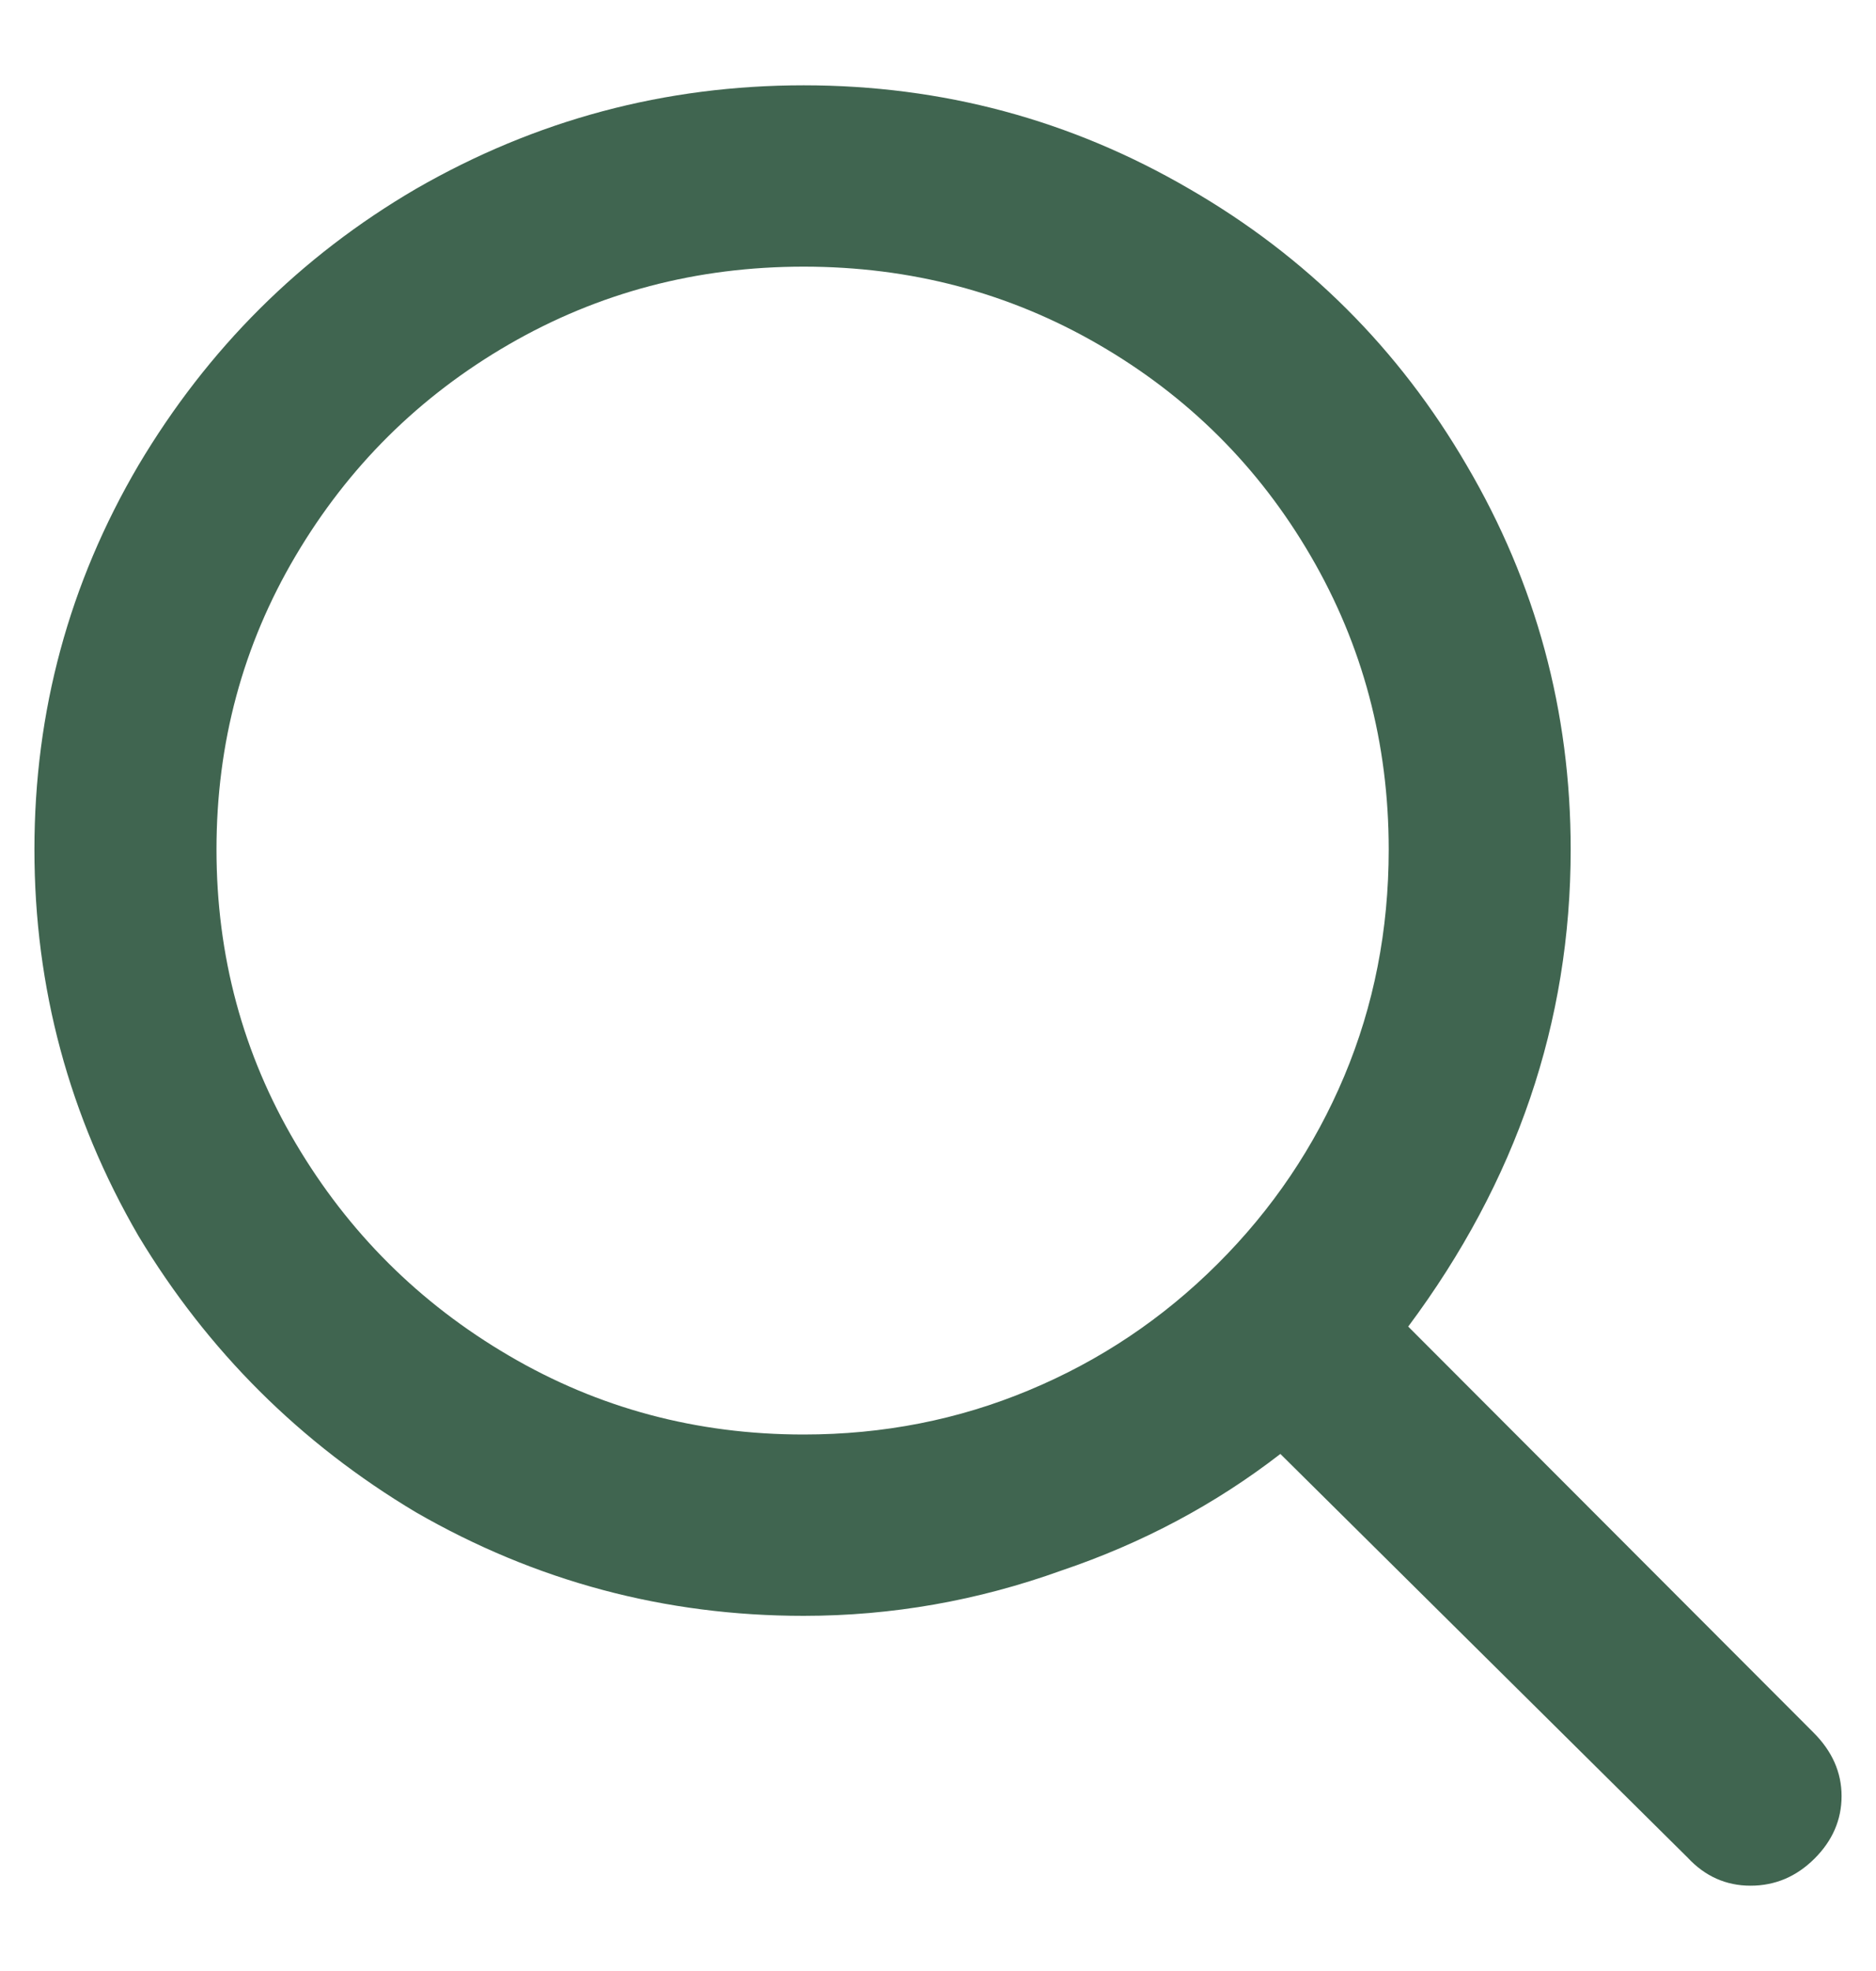 <svg width="20" height="21" viewBox="0 0 20 21" fill="none" xmlns="http://www.w3.org/2000/svg">
<path d="M18.662 20.091C18.401 20.091 18.177 19.991 17.992 19.792L13.65 15.491C12.957 16.027 12.179 16.442 11.317 16.733C10.423 17.055 9.507 17.216 8.568 17.216C7.089 17.216 5.711 16.848 4.433 16.112C3.201 15.376 2.215 14.395 1.476 13.168C0.737 11.895 0.367 10.523 0.367 9.051C0.367 7.579 0.737 6.214 1.476 4.957C2.215 3.715 3.201 2.733 4.433 2.013C5.711 1.277 7.089 0.909 8.568 0.909C10.046 0.909 11.417 1.277 12.68 2.013C13.927 2.733 14.912 3.715 15.636 4.957C16.375 6.214 16.745 7.579 16.745 9.051C16.745 10.891 16.168 12.585 15.013 14.134L19.332 18.458C19.532 18.657 19.633 18.883 19.633 19.136C19.633 19.389 19.536 19.612 19.344 19.803C19.151 19.995 18.924 20.091 18.662 20.091ZM8.568 2.841C7.428 2.841 6.381 3.117 5.426 3.669C4.471 4.221 3.713 4.972 3.151 5.923C2.589 6.873 2.308 7.916 2.308 9.051C2.308 10.185 2.589 11.228 3.151 12.179C3.713 13.13 4.471 13.885 5.426 14.444C6.381 15.004 7.428 15.284 8.568 15.284C9.415 15.284 10.216 15.127 10.97 14.812C11.725 14.498 12.395 14.05 12.98 13.467C13.565 12.884 14.015 12.217 14.331 11.466C14.647 10.714 14.805 9.909 14.805 9.051C14.805 7.916 14.527 6.873 13.973 5.923C13.419 4.972 12.664 4.221 11.709 3.669C10.755 3.117 9.707 2.841 8.568 2.841Z" fill="#406550"/>
</svg>

